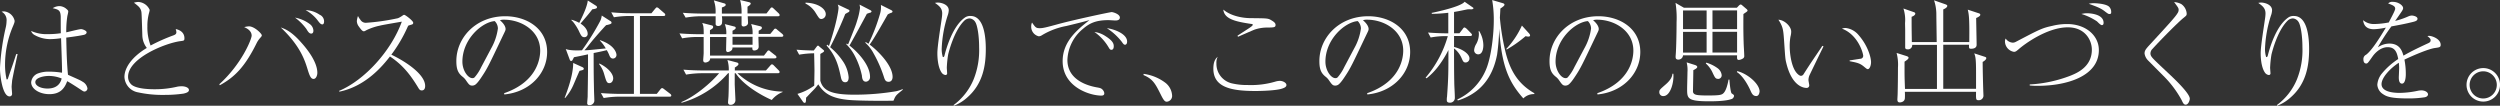 <?xml version="1.0"?>
<svg xmlns="http://www.w3.org/2000/svg" viewBox="0 0 782.13 33.08"><rect x="0" y="0" width="782.13" height="33.08" fill="#333333" stroke="none"/><defs><style>.cls-1{fill:#fff;}</style></defs><g id="&#x30EC;&#x30A4;&#x30E4;&#x30FC;_2" data-name="&#x30EC;&#x30A4;&#x30E4;&#x30FC; 2"><g id="&#x30EC;&#x30A4;&#x30E4;&#x30FC;_1&#x306E;&#x30B3;&#x30D4;&#x30FC;" data-name="&#x30EC;&#x30A4;&#x30E4;&#x30FC; 1&#x306E;&#x30B3;&#x30D4;&#x30FC;"><path class="cls-1" d="M5.51,16.92C5.11,18.68,4,24,3.78,25.3c0,.33-.14,1.41-.14,1.84s.14,1.87.14,2.2a.76.76,0,0,1-.79.82c-2.23,0-3-6.66-3-8.78A73.11,73.11,0,0,1,1.76,8.75a9.4,9.4,0,0,0,.29-2.13A2.93,2.93,0,0,0,.5,3.67a2.68,2.68,0,0,1,.76-.11A3.75,3.75,0,0,1,4.57,6.48c0,.4,0,.54-.57,1.87A30.69,30.69,0,0,0,1.58,20a21,21,0,0,0,.47,4.78.19.19,0,0,0,.15.08c.25,0,.36-.51.39-.62C3.82,20.66,4,20.27,5,17.13a.62.62,0,0,0,.11-.25ZM19,5.15C18.9,3.24,18.36,3,16.49,2.56a4,4,0,0,1,2.19-.65,3.57,3.57,0,0,1,2.23,1c.29.25.44.4.44.72s-.26,1.26-.29,1.48a30.26,30.26,0,0,0-.33,5c.76-.14,4-1,4.65-1,.43,0,1.72.47,1.72,1s-.64.76-.89.8c-2.13.46-5.33.82-5.48.86.08,3.89.18,8.14.54,11.63,3.78,1.69,3.89,1.72,4.61,2.19a2.94,2.94,0,0,1,1.48,2.05,1,1,0,0,1-.9,1c-.33,0-.54-.15-1.19-.58-1.4-.94-3.42-2.23-4.25-2.66-.86,2.37-2.27,4.06-5.58,4.06-3.09,0-5.69-1.65-5.69-3.7A3.27,3.27,0,0,1,11.81,23a9.44,9.44,0,0,1,3.67-.58,24.18,24.18,0,0,1,3.92.33c.07-1.08-.25-9.07-.29-10.8a25.78,25.78,0,0,1-3.27.29,10,10,0,0,1-5.11-1.33,2.22,2.22,0,0,1-1-1.23,11.81,11.81,0,0,0,5.3,1,26.44,26.44,0,0,0,4-.29C19,9.57,19,5.9,19,5.15ZM15.26,23.76c-1.58,0-4.21.54-4.21,1.94,0,1.15,1.73,2,3.82,2,3.6,0,4.24-2.42,4.42-3.14A10.51,10.51,0,0,0,15.26,23.76Z"/><path class="cls-1" d="M54.18,11.09c.61-.22,1-.44,1-1a3.09,3.09,0,0,0-.22-1c1.59.32,2.74,1.26,2.74,2.88,0,.76-.18.76-1.26.9C51.66,13.5,40.07,18.21,40.07,24a3.28,3.28,0,0,0,.86,2.27c1.44,1.65,6.44,1.65,7.42,1.65a30.51,30.51,0,0,0,7.23-.83,8.47,8.47,0,0,1,1.3-.1c.93,0,2.23.36,2.23,1.18,0,.54-.58.87-1.73,1.12a40.81,40.81,0,0,1-6,.4,35.59,35.59,0,0,1-8.21-.8,5.13,5.13,0,0,1-4.24-4.82c0-2.81,2.26-6.23,7-9.07a6.71,6.71,0,0,1-1.4-3.89c-.19-6.12-.22-6.76-.29-7.34A3,3,0,0,0,43.31,2,14,14,0,0,0,41.9.86,4.44,4.44,0,0,1,43.24.61,4.12,4.12,0,0,1,46.83,3.1a4.57,4.57,0,0,1-.14.72,15.43,15.43,0,0,0-.58,4.42,16,16,0,0,0,1,6A56,56,0,0,1,54.18,11.09Z"/><path class="cls-1" d="M68.62,26.35c7.12-6.48,10.11-14.18,10.11-15.19,0-1.37-1.19-2.2-2.34-2.67a6.8,6.8,0,0,1,1.51-.25c1.66,0,4,2.27,4,2.81,0,.22,0,.25-.54.86a7.54,7.54,0,0,0-1,1.44c-3.75,7.64-7,10.8-11.59,13.32ZM94.35,13.43c1.55,1.72,4.93,5.83,4.93,9.36,0,.71-.36,1.9-1.18,1.9s-1.23-.9-1.87-3C95.4,19,94,14.4,87.84,8.6,89.82,9.21,91.8,10.51,94.35,13.43Zm2.7-5.8a2.73,2.73,0,0,1,1,1.94c0,.44-.14.94-.68.94s-.93-.43-1.51-1.44a16.76,16.76,0,0,0-3.56-3.56A11,11,0,0,1,97.05,7.63Zm3-3a2.26,2.26,0,0,1,1.34,2c0,.21,0,1-.54,1S100,7.2,99.18,6.12a12,12,0,0,0-3.57-2.95A8.15,8.15,0,0,1,100,4.61Z"/><path class="cls-1" d="M106.06,28.44c8-3.35,16.34-12.53,19.65-21.67-1.12.21-5.94,1-6.91,1.26a18,18,0,0,0-4.14,1.4c-.5.29-.65.36-.86.36-.47,0-1.08-.86-1.52-1.48a2.88,2.88,0,0,1-.64-1.72A6.41,6.41,0,0,1,112,5a5.11,5.11,0,0,0,.76,1.19,1.93,1.93,0,0,0,1.76.94,68.07,68.07,0,0,0,10-1.44,7.77,7.77,0,0,0,1.44-.83c.29-.22.4-.22.5-.22.36,0,2.81,1.88,2.81,2.45s-.21.5-1.37.87c-.18,0-.28.28-.39.5a44.17,44.17,0,0,1-5.08,8.64c4.72,2.27,10.58,6.22,10.58,9.79,0,.25,0,1.4-1.07,1.4-.54,0-.8-.36-1.05-.79-2.37-3.92-4.79-7.13-8.89-9.83-2.23,2.85-7.49,9.29-15.8,11Z"/><path class="cls-1" d="M157.71,29.16C168.48,25.45,169,17.71,169,15.84c0-6.3-6-9.68-11.27-9.68a3.89,3.89,0,0,0-1.33.17c1.77,1.48,1.77,2.56,1.77,2.74,0,.43-.11.58-.87,2.16-4.39,9.22-4.78,10.12-6.84,13.17-.18.26-1.33,2-2.05,2.24a1.66,1.66,0,0,1-.68.14c-.83,0-1.08-.4-2.09-1.84a4.88,4.88,0,0,0-1-1c-1.41-1.15-1.87-2.41-1.87-4.86,0-7.23,6.08-14,15.29-14,6.59,0,13.11,3.74,13.11,11.19,0,6.59-5.29,12.49-13.39,13.28Zm-4.06-14a17.32,17.32,0,0,0,2.12-6.26,3.33,3.33,0,0,0-1-2.3c-4,.32-10.11,5.65-10.11,12.7,0,2.74,1.73,5.15,3.13,5.15a.91.91,0,0,0,.68-.25A13.94,13.94,0,0,0,150.55,21Z"/><path class="cls-1" d="M181.3,22.17c-.22.51-.4.87-1.8,4.14a16.1,16.1,0,0,1-2.7,4.36l-.15-.07c.87-2.31,2.7-7.13,2.67-10.91L182.2,21c.21.1.43.25.43.46C182.63,21.85,182.48,21.89,181.3,22.17Zm10.47-3.85c-.72,0-1-.65-1.19-1.15a10.13,10.13,0,0,0-.75-1.48c-1.37.36-3.21.72-4.11.9,0,8.21.08,9.11.11,11.31,0,1,.11,2.7.11,3.7a1.5,1.5,0,0,1-1.58,1.3.59.59,0,0,1-.65-.68c0-.36.14-1.73.14-2.06,0-1,.11-5.68.11-9.43V17c-1.48.33-3.64.76-4.39.9-.51,1-.54,1.16-.87,1.16s-.36-.18-.54-.62L177,15.33c1.18.51,3.74.47,5.07.4a76.07,76.07,0,0,0,5.73-9.21,5.48,5.48,0,0,0,.46-1.66l2.7,1.73a.59.59,0,0,1,.36.47c0,.28-.11.36-.47.5a9,9,0,0,1-1.25.32,3.37,3.37,0,0,1-.4.43c-5.18,5.69-5.08,6.12-6.37,7.42,1,0,1.58-.07,6.69-.58a11.74,11.74,0,0,0-1.83-2.44v-.15c4.86,1.62,5.18,4.29,5.18,4.61A1.12,1.12,0,0,1,191.77,18.32Zm-6.48-15.4c-.25.32-.32.46-.61.79-.79,1-1.4,1.69-3.06,3.67,1.8,1.15,2.23,2.48,2.23,3.13a1,1,0,0,1-1,1.12c-.83,0-1.05-.44-1.84-2.13A16.23,16.23,0,0,0,179.42,7a3.92,3.92,0,0,0-.64-.65V6.16a10.74,10.74,0,0,1,2.44,1c1.08-2.2,2.45-5,2.67-7l2.55,1.62a.58.58,0,0,1,.33.51C186.77,2.66,186.23,2.77,185.29,2.92Zm5.4,23.1c-.83,0-1-.5-1.65-2.73a9,9,0,0,0-1.62-3.24l.1-.18c2.59,1.22,4.32,3.17,4.32,4.64C191.84,25.27,191.37,26,190.69,26Zm18.79,4.22h-16a29.63,29.63,0,0,0-4.61.43L188,29.12c1.87.14,4.13.25,6,.25h4.32V5H196.7a30.34,30.34,0,0,0-4.64.4l-.83-1.55c1.87.18,4.1.29,6,.29h6.58l1.15-1.4c.11-.11.37-.44.54-.44a1.24,1.24,0,0,1,.69.4l1.58,1.37a.76.76,0,0,1,.36.54c0,.39-.39.39-.54.39h-7.38V29.37h5.26L206.56,28c.29-.36.44-.43.58-.43s.22,0,.68.36l1.84,1.41a.76.76,0,0,1,.36.54C210,30.24,209.66,30.24,209.48,30.24Z"/><path class="cls-1" d="M244.51,11.52h-7.24c0,.47.08,2.52.08,2.91a1.21,1.21,0,0,1-.33,1,1.72,1.72,0,0,1-1,.36c-.68,0-.65-.4-.65-.94h-6.23a1.08,1.08,0,0,1-.18.79,2.1,2.1,0,0,1-1.22.65c-.58,0-.58-.58-.58-.72,0-.65.08-3.46.08-4h-5.11v5.83H239l.9-1.15c.21-.29.32-.47.54-.47s.21,0,.65.4l1.47,1.15a.71.71,0,0,1,.36.54c0,.32-.32.39-.58.39H222.16a1.09,1.09,0,0,1-.36.87,2.09,2.09,0,0,1-1.05.43c-.75,0-.75-.54-.75-.79s.14-1.8.14-2.13c0-1.18,0-1.33,0-5.07h-2.09a26,26,0,0,0-4.64.43l-.83-1.55c2.7.22,5.29.25,6,.25h1.58c0-2.48-.14-2.73-.47-3.52l2.81.72c.32.07.61.14.61.54s-.25.54-1,1v1.26h5.11a7.64,7.64,0,0,0-.47-3.16l2.85.72c.28.07.57.14.57.46s-.32.54-1,.9v1.08h6.27A7.67,7.67,0,0,0,235,7.52l2.66.65c.44.11.69.18.69.54s-.25.5-1,.9c0,.54,0,.72,0,1h3.64L242,9.39c.18-.25.32-.43.54-.43s.25,0,.68.4l1.48,1.22c.18.18.36.33.36.58S244.76,11.52,244.51,11.52Zm-3.06,19.76c-4.32-1.91-9.22-5.15-11.27-8.35h-.32c0,.5,0,2.88,0,3.42,0,.25.22,4.61.22,4.89a1.45,1.45,0,0,1-1.51,1.55.7.7,0,0,1-.8-.75c0-.33.15-1.8.15-2.13.07-1.8.07-2.16.11-7h-.26a30.1,30.1,0,0,1-14.57,9.25v-.25c4.17-1.69,9.28-6,11.77-9h-5.69a31.15,31.15,0,0,0-4.64.43l-.83-1.55c1.83.15,4.1.25,6,.25H228a9.89,9.89,0,0,0-.43-3.27l3,.79c.25.07.46.22.46.47s-.1.43-1.15,1.12a5,5,0,0,1,0,.89h9.75l1.3-1.47c.32-.4.43-.43.57-.43s.29,0,.65.39L243.61,22s.29.29.29.5c0,.4-.36.4-.54.4H230.72a21,21,0,0,0,14.11,5.76v.14A8.28,8.28,0,0,0,241.45,31.28Zm1.94-26.2h-9.46c0,.32.1,1.76.1,2.05,0,.79-.82,1.15-1.44,1.15A.58.58,0,0,1,232,7.7V5.08h-6.16a7,7,0,0,1,0,2.34,1.18,1.18,0,0,1-1.19.71c-.61,0-.76-.43-.76-.54s0-2.12,0-2.51h-4.75a30,30,0,0,0-4.64.43L213.62,4c2.7.22,5.33.25,6,.25h4.24a10.33,10.33,0,0,0-.54-4.14l3.24.94c.22.07.47.14.47.43s-.11.47-1.19.86c0,.47,0,.72,0,1.91H232A15.29,15.29,0,0,0,231.55,0l2.77.68c.25.08.54.15.54.47s-.72.79-1,.94V4.21h5.94l1.08-1.4c.32-.43.36-.47.57-.47s.22,0,.65.4l1.48,1.4c.29.29.32.43.32.58C243.93,5.08,243.54,5.08,243.39,5.08Zm-7.95,6.44h-6.27V14h6.27Z"/><path class="cls-1" d="M279.54,31.5c-2.74.07-10.19.07-13.83-.22-5.57-.47-7.95-2.09-9.71-4.9a18,18,0,0,1-2.09,2.38c-1.33,1.4-1.48,1.58-1.73,1.8,0,1.37-.11,1.62-.43,1.62a.69.69,0,0,1-.47-.25l-1.8-2.56a16.58,16.58,0,0,0,5.26-2.59c0-.54.07-4.14.07-4.75s-.07-4.25-.11-5.36a30.06,30.06,0,0,0-4.68.43l-.83-1.55c2,.14,2.38.18,5.4.25l.9-1.19c.11-.14.22-.32.4-.32s.18,0,.54.36l1,.83c.18.14.4.32.4.47s-.26.39-.47.5-.43.25-.72.43v8.35c.83,3.17,3.53,4.39,10.65,4.39a77.4,77.4,0,0,0,13.07-1.08,10.29,10.29,0,0,0,2.05-.68v.25C280.33,29.77,280.18,29.88,279.54,31.5ZM257,5.94c-.64,0-.72-.15-2-2.2a7.64,7.64,0,0,0-3-2.62V.83c4.11.11,6.34,2.05,6.34,3.56A1.47,1.47,0,0,1,257,5.94Zm8.43-2.12c-.29.14-.72.39-1,.57-1.05,2.67-2.88,6.8-4.72,10.37A20.6,20.6,0,0,1,263.59,19a10.5,10.5,0,0,1,1.91,5.14c0,.94-.25,1.59-1.08,1.59-1,0-1.23-1-1.37-1.7-.79-3.67-1.58-6.58-4.46-9.79l.25-.28c.25.25.29.25.5.46,2.38-7,3-11.26,3-12a3.44,3.44,0,0,0-.25-1l3.27,1.55c.26.1.4.21.4.43A.56.56,0,0,1,265.43,3.82Zm6.84.14a9.27,9.27,0,0,0-1.08.36c-.4.83-5.22,9.65-5.44,9.93,2.38,1.8,6.44,6,6.44,9.79a1.41,1.41,0,0,1-1.26,1.52c-1.11,0-1.22-1.19-1.29-1.95a23.83,23.83,0,0,0-2.41-6.51,14.91,14.91,0,0,0-2.49-3.28l.15-.18c.21.11.25.18.43.29,2.16-5.44,2.41-6,2.84-7.49a20.48,20.48,0,0,0,.9-4c0-.25-.11-.75-.14-1l3.35,1.73c.28.15.39.29.39.43S272.41,3.92,272.27,4ZM278,25.59c-1,0-1.22-.72-1.51-1.65a39.58,39.58,0,0,0-3.17-7.2,12,12,0,0,0-2.63-3.39l.18-.18c.47.29.58.36.83.54a57.31,57.31,0,0,0,3.6-9.32,7.27,7.27,0,0,0,.29-2.84l3.16,1.58c.22.11.47.25.47.47S279,4,278.82,4a6.57,6.57,0,0,0-1.08.51c-.33.54-4.68,8.35-5.69,9.43,2.09,1.51,7.2,6.3,7.2,10.15C279.25,24.3,279.21,25.59,278,25.59Z"/><path class="cls-1" d="M298.37,32.83a19,19,0,0,0,6.26-8.07,24.62,24.62,0,0,0,1.69-10c0-3.7-.57-6.87-1.19-7.84a2.31,2.31,0,0,0-1.76-1.16,2.5,2.5,0,0,0-1.62.65c-3.35,3.21-5,10.19-5.11,10.62a32.75,32.75,0,0,0-.43,4.14c0,.25.1,1.48.1,1.73a.5.5,0,0,1-.53.57,1.75,1.75,0,0,1-1.16-.71c-1.36-1.91-1.36-5.51-1.36-6.12,0-2.2,1-8.28,1.36-10.8a12.69,12.69,0,0,0,.15-1.62c0-1.69-1-2.41-2.27-3.31a4.68,4.68,0,0,1,.9-.11c1.15,0,3.42.65,3.42,2.41a5.33,5.33,0,0,1-.36,1.69,38.53,38.53,0,0,0-1.84,10.15,8.38,8.38,0,0,0,.33,2.74c0,.07.14.07.18.07s.25-.11.32-.36C296,15.33,298,8,302.07,5.36A2.93,2.93,0,0,1,303.66,5c4.32,0,4.75,7,4.75,10.33,0,4.79-.72,10.76-5.83,15.19a13.54,13.54,0,0,1-4.21,2.59Z"/><path class="cls-1" d="M325.3,8.82c1,0,2-.25,5.94-1.33,5.36-1.44,16.09-3.71,16.55-3.71s2.56.65,2.56,1.69c0,.86-.9.94-1.37.94s-1.87-.11-2.16-.11c-4.07,0-6,1-8.06,2.77a13.18,13.18,0,0,0-4.82,9.68c0,6.3,6.37,8.07,9.14,8.57,1,.18,1.51.25,2,.9a1.63,1.63,0,0,1,.4,1c0,.58-.5.69-.9.69-3.71,0-12.13-2.74-12.13-10.77,0-6.19,4.61-9.86,8.39-12.85-2.16.62-4.83,1.26-7.24,1.84A22.92,22.92,0,0,0,326,11a1.94,1.94,0,0,1-1,.36,3.05,3.05,0,0,1-2.38-3.13,2.79,2.79,0,0,1,.25-1.18C323.93,8.57,324.11,8.82,325.3,8.82Zm20.44,2.41c2.41,1.51,2.7,2.41,2.7,3.24,0,.36-.07,1.12-.75,1.12-.4,0-.62-.36-.87-.8A15.52,15.52,0,0,0,342.39,10,8,8,0,0,1,345.74,11.23ZM352.62,13c0,.86-.47,1-.65,1-.4,0-.65-.4-1-.9a18.93,18.93,0,0,0-4.68-4.28C348.66,9.11,352.62,10.62,352.62,13Z"/><path class="cls-1" d="M365,31.82c-.61,0-1-.58-1.69-1.91-1.87-3.74-2.56-5.15-5.58-6.44l.07-.36a14.44,14.44,0,0,1,6.77,2.77A5.41,5.41,0,0,1,366.7,30,1.8,1.8,0,0,1,365,31.82Z"/><path class="cls-1" d="M380.56,19.8a6.26,6.26,0,0,0,5.07,6.33,20.44,20.44,0,0,0,4.72.47,26.89,26.89,0,0,0,8.82-1.12,5,5,0,0,1,1.29-.18c.79,0,2,.54,2,1.3,0,.61-.69.9-1.37,1.12-1.8.61-6.3.75-8.35.75-7.81,0-13.14-1.26-13.14-7,0-2.48.86-3.28,1.37-3.71A3.86,3.86,0,0,0,380.56,19.8Zm6.58-8.61c.54-.39,3.06-2,3.57-2.34s1.22-.82,1.22-1.08-.32-.28-.47-.28C386.64,6.77,383,6,382.72,3c3,2.56,7.7,2.67,8.35,2.67,5.54.07,5.61,0,6.87.79.79.47,1.12.86,1.12,1.33,0,.79-.54.79-2.27.83a12.49,12.49,0,0,0-4.28.64c-.83.33-4.43,1.91-5.19,2.24Z"/><path class="cls-1" d="M427.71,29.16C438.48,25.45,439,17.71,439,15.84c0-6.3-6-9.68-11.27-9.68a3.89,3.89,0,0,0-1.33.17c1.77,1.48,1.77,2.56,1.77,2.74,0,.43-.11.58-.87,2.16-4.39,9.22-4.78,10.12-6.84,13.17-.18.26-1.33,2-2.05,2.24a1.66,1.66,0,0,1-.68.14c-.83,0-1.08-.4-2.09-1.84a4.88,4.88,0,0,0-1-1c-1.41-1.15-1.87-2.41-1.87-4.86,0-7.23,6.08-14,15.29-14,6.59,0,13.11,3.74,13.11,11.19,0,6.59-5.29,12.49-13.39,13.28Zm-4.06-14a17.32,17.32,0,0,0,2.12-6.26,3.33,3.33,0,0,0-1-2.3c-4,.32-10.11,5.65-10.11,12.7,0,2.74,1.73,5.15,3.13,5.15a.91.91,0,0,0,.68-.25A13.94,13.94,0,0,0,420.55,21Z"/><path class="cls-1" d="M460.26,2.92a10.46,10.46,0,0,0-1.12,0c-.9.18-2.66.57-4.24.82V10.4h1.69l1-1.29c.22-.33.36-.51.58-.51s.57.33.68.4l1.3,1.33c.28.29.36.4.36.54,0,.32-.29.4-.54.4H454.9l0,3.42c3.1.79,4.82,2.41,4.82,3.52a1.24,1.24,0,0,1-1.18,1.34c-.69,0-.83-.36-1.3-1.41a7.74,7.74,0,0,0-2.34-3c0,3.49,0,7.38.07,10.47,0,1.37.18,3.57.18,5a1.48,1.48,0,0,1-1.62,1.51c-.9,0-.9-.61-.9-.79s0-.75.07-1c.44-6,.44-7.77.44-14.68a31.83,31.83,0,0,1-3.42,5.43,20.11,20.11,0,0,1-3.42,3.42L446,24.3a34.56,34.56,0,0,0,6.95-13h-.72a24.76,24.76,0,0,0-4.64.43l-.83-1.55c2.27.18,4.68.25,6.34.25V4a48.88,48.88,0,0,1-5.12.33l-.1-.29c1.44-.29,9.18-1.95,10.33-3.49l2.59,1.8c.11.07.18.14.18.25S460.76,2.92,460.26,2.92ZM480,29.44a4.66,4.66,0,0,0-3.42,1.34c-4.39-4.94-6.83-9.9-7.55-21.82a71.84,71.84,0,0,1-.65,8.07c-1.05,5.54-3.46,9.1-6.41,11.41a18.14,18.14,0,0,1-5.9,3l-.15-.32a17.89,17.89,0,0,0,8.86-9.08c1.91-4.28,2.55-12,2.55-15.37a36.08,36.08,0,0,0-.5-6.65l3.42,1s.43.15.43.44-.36.61-1.29,1.22c0,.47-.15,2.88-.15,2.88a71.58,71.58,0,0,0,1.91,11.3c1.22,4.47,3.24,9.11,8.89,12.31ZM462.46,17a1.27,1.27,0,0,1-1.27-1.37,4.4,4.4,0,0,1,.65-1.87,6.47,6.47,0,0,0,.83-3.1,3.37,3.37,0,0,0-.11-.86l.22-.07a8.76,8.76,0,0,1,1.29,4.39C464.07,14.4,464.07,17,462.46,17Zm15.69-5.54a4.2,4.2,0,0,1-.86-.15,38,38,0,0,1-5.91,4.18l-.14-.18A26.79,26.79,0,0,0,476.13,8l2.23,2.44a1.1,1.1,0,0,1,.33.65C478.69,11.45,478.22,11.45,478.15,11.45Z"/><path class="cls-1" d="M499.71,29.16C510.48,25.45,511,17.71,511,15.84c0-6.3-6-9.68-11.27-9.68a3.89,3.89,0,0,0-1.33.17c1.77,1.48,1.77,2.56,1.77,2.74,0,.43-.11.58-.87,2.16-4.39,9.22-4.78,10.12-6.84,13.17-.18.26-1.33,2-2.05,2.24a1.66,1.66,0,0,1-.68.14c-.83,0-1.08-.4-2.09-1.84a4.88,4.88,0,0,0-1-1c-1.41-1.15-1.87-2.41-1.87-4.86,0-7.23,6.08-14,15.29-14,6.59,0,13.11,3.74,13.11,11.19,0,6.59-5.29,12.49-13.39,13.28Zm-4.06-14a17.32,17.32,0,0,0,2.12-6.26,3.33,3.33,0,0,0-1-2.3c-4,.32-10.11,5.65-10.11,12.7,0,2.74,1.73,5.15,3.13,5.15a.91.91,0,0,0,.68-.25A13.94,13.94,0,0,0,492.55,21Z"/><path class="cls-1" d="M520.38,30.06a1.19,1.19,0,0,1-1.26-1.23c0-.68.18-.83,1.73-2.19.9-.76,2.27-2,2.37-3.57h.29C523.76,25.59,522.65,30.06,520.38,30.06ZM546.26,3.82l-.83.57c0,1.4-.07,4.54.07,8.86,0,.64.19,3.52.19,4.14a.9.9,0,0,1-.58,1,2.47,2.47,0,0,1-1.12.36c-.61,0-.57-.5-.54-1.44H526.54a1.45,1.45,0,0,1-1.44,1.34c-.62,0-.87-.29-.87-.72a3,3,0,0,1,0-.47c.21-2.38.29-8,.29-10.55a29.65,29.65,0,0,0-.33-6l2.63,1.51h16.56l.61-.65c.11-.1.36-.36.58-.36s.39.18.57.33l1.26,1.08c.25.21.32.36.32.47S546.69,3.53,546.26,3.82Zm-12.34-.54h-7.38V9.11h7.38Zm0,6.69h-7.38v6.48h7.38Zm7.81,21c-1.66.65-5.08.72-7,.72-6.91,0-6.91-.93-6.91-3.92,0-.83.11-4.5.11-5.26a9.63,9.63,0,0,0-.26-3l2.63.83c.54.18.69.43.69.61,0,.36-.65.72-1.23,1,0,.93-.11,6.3-.11,6.58a1,1,0,0,0,.29.76c.4.36.9.58,4.25.58s4.32-.11,4.89-.62c1-.82,1.48-3.2,1.7-4.35h.28c0,.57.33,4,.69,4.32.11.07.57.39.65.47a.65.65,0,0,1,.1.32A1.25,1.25,0,0,1,541.73,31Zm-4.22-6.3c-.82,0-1-.43-1.65-1.76a8.53,8.53,0,0,0-2.2-3.06l.15-.25a11.43,11.43,0,0,1,3.63,1.8,3.12,3.12,0,0,1,1.19,2.08A1.12,1.12,0,0,1,537.51,24.69Zm5.94-21.41h-7.7V9.11h7.7Zm0,6.69h-7.7v6.48h7.7Zm5.94,20.09c-1,0-1.4-.9-1.76-1.73-.76-1.69-2.34-4.57-4.25-5.76l.11-.29c3.06.68,7,3.92,7,6.37C550.44,29.05,550.29,30.06,549.39,30.06Z"/><path class="cls-1" d="M570.49,14.51c-.5,1-4.32,8.85-4.46,9.21a4.17,4.17,0,0,0-.25,1.33c0,.25.25,1.41.25,1.66a.79.79,0,0,1-.9.79c-.65,0-4.5-.29-6.3-7.85-.33-1.29-.33-1.9-.72-7.48-.22-2.92-.33-3.82-1.73-6,1.91.07,4,2.12,4,3.7a5.77,5.77,0,0,1-.22,1.55,16.63,16.63,0,0,0-.25,3.06c0,2,.47,7.09,2.7,8.85a1.58,1.58,0,0,0,.79.4,1,1,0,0,0,.86-.54c2.67-4.17,3-4.57,5.55-8.35a3.9,3.9,0,0,1,.32-.5Zm8.17,4.39,3.31-.51a.92.92,0,0,0,.94-.9c0-.82-1.58-6.62-6.66-8.53a3.45,3.45,0,0,1,1.12-.21,6.14,6.14,0,0,1,4.1,2.23c2.74,3.09,3.89,6.8,3.89,8.49,0,1.08-.47,2.16-1,2.16-.25,0-.36-.07-1.26-.82-1.22-1-2-1.19-4.43-1.66Z"/><path class="cls-1" d="M620.28,19.37c0,2.3.14,7.66.18,8.71,0,.28.07,1.65.07,1.94A1.45,1.45,0,0,1,619,31.35c-.83,0-.83-.25-.79-2.63H595.94a16.91,16.91,0,0,1,0,2.06c-.1,1.11-1.26,1.26-1.58,1.26s-.76-.08-.76-.87c0-.29.08-1.47.08-1.73.07-2.73.1-5.54.1-8.27a14.33,14.33,0,0,0-.43-4.61l3.17,1c.43.15.58.33.58.51,0,.36-.54.75-1.26,1.22,0,.83,0,1.55,0,2.81,0,1.55,0,2.12.14,5.72h10c0-4.54,0-9.25,0-13.79h-7.74a1.31,1.31,0,0,1-1.44,1.41c-.14,0-.76,0-.76-.58,0-.83,0-4.53,0-5.33S596,8,596,7.2a11.62,11.62,0,0,0-.51-4.54l3.21,1.12c.21.07.5.18.5.47,0,.54-.83.9-1.15,1,0,.43,0,.79,0,1.33,0,1.51,0,2,.07,6.59h7.78c0-1.37-.11-7.42-.11-8.64a13.63,13.63,0,0,0-.72-4.43l3.6,1.26c.36.15.54.26.54.47,0,.58-1,1-1.26,1.12,0,1.33,0,2.19,0,10.22h8.14c.1-7.77-.15-8.78-.47-10.15l3.27,1.08c.26.07.65.18.65.54s-.65.72-1.29,1c0,1.34.14,7.17.14,8.35s-1.22,1.26-1.73,1.26c-.68,0-.68-.21-.65-1.26h-8.06v.76l0,12.81v.22h10.26c0-3,0-3.74,0-4.9,0-4.35-.14-5.07-.57-6.19l3.23,1.05c.4.14.54.18.54.47S621,19,620.28,19.37Z"/><path class="cls-1" d="M635,26.42a41.46,41.46,0,0,0,12.71-2.73c1.87-.76,6.73-2.67,6.73-8.14,0-3-2.12-7-7.52-7-6.37,0-13.46,5.15-15.41,6.88-.65.54-.93.79-1.44.79a3.36,3.36,0,0,1-2.81-3.17,2,2,0,0,1,.22-1,2.87,2.87,0,0,0,2.23,1.3,2.14,2.14,0,0,0,1-.29c7.63-4,8.17-4.28,11.48-5a19,19,0,0,1,4.5-.54c5.91,0,9.94,3.64,9.94,8.14,0,8.28-10.23,11.19-19.08,11.19a21.92,21.92,0,0,1-2.56-.11ZM652.82,4.14c.29,0,5.29,0,5.29,3,0,.36-.11.72-.54.72s-1.33-1-1.55-1.19a18.67,18.67,0,0,0-4.85-2.3A7.87,7.87,0,0,1,652.82,4.14ZM655.13,1c.25,0,4,.11,4.85,1.26a2.25,2.25,0,0,1,.51,1.52c0,.28,0,.61-.54.61-.33,0-.54-.15-1.3-.72-1.4-1.12-2.44-1.48-5.18-2.49A6.59,6.59,0,0,1,655.13,1Z"/><path class="cls-1" d="M672.12,19a3.83,3.83,0,0,1-1.19-2.27c0-.82.33-1.29,1.26-2.34,6.23-6.76,8.39-9.1,9.07-10.29a1.78,1.78,0,0,0,.33-1c0-.57-.15-.75-1.41-2.45a5.63,5.63,0,0,1,2.23.62,3.9,3.9,0,0,1,1.7,3c0,.54-.15.65-.9,1.26-1.59,1.22-7.42,7.12-9.76,9.72a2.07,2.07,0,0,0-.68,1.47c0,.87.61,1.44,2.48,3.24,1.48,1.41,3,2.81,4.46,4.21s5.37,5.22,5.37,6.7c0,.57-.47,1.87-1.26,1.87-.61,0-.83-.43-1.3-1.44a32.48,32.48,0,0,0-5.29-7.16Z"/><path class="cls-1" d="M712.37,32.83a19,19,0,0,0,6.26-8.07,24.62,24.62,0,0,0,1.69-10c0-3.7-.57-6.87-1.19-7.84a2.31,2.31,0,0,0-1.76-1.16,2.5,2.5,0,0,0-1.62.65c-3.35,3.21-5,10.19-5.11,10.62a32.75,32.75,0,0,0-.43,4.14c0,.25.11,1.48.11,1.73a.5.5,0,0,1-.54.57,1.75,1.75,0,0,1-1.16-.71c-1.36-1.91-1.36-5.51-1.36-6.12,0-2.2,1-8.28,1.36-10.8a12.69,12.69,0,0,0,.15-1.62c0-1.69-1-2.41-2.27-3.31a4.68,4.68,0,0,1,.9-.11c1.15,0,3.42.65,3.42,2.41a5.33,5.33,0,0,1-.36,1.69,38.53,38.53,0,0,0-1.84,10.15,8.38,8.38,0,0,0,.33,2.74c0,.07.14.07.18.07s.25-.11.32-.36C710,15.33,712,8,716.07,5.36A2.93,2.93,0,0,1,717.66,5c4.32,0,4.75,7,4.75,10.33,0,4.79-.72,10.76-5.83,15.19a13.54,13.54,0,0,1-4.21,2.59Z"/><path class="cls-1" d="M749.34,2.74c0-.8-.65-1.08-2.2-1.66a1.78,1.78,0,0,1,1.48-.5c1.76,0,3.2,1.15,3.2,1.94,0,.18,0,.43-.5,1.15-.29.43-1.69,2.49-2,2.88a25.18,25.18,0,0,0,4.17-1.44,3,3,0,0,1,1-.25c.54,0,1.83.29,1.83,1,0,.58-.57.79-1.4,1-2.49.61-3.82.86-6.77,1.4a63.1,63.1,0,0,0-4.25,6.56,6.39,6.39,0,0,1,3.6-1.19c3.31,0,4,2.37,4.43,3.78,1.73-1,3.64-2,7.74-3.89.47-.22.76-.43.76-.94s-.44-.82-1-1.29a1.93,1.93,0,0,1,.57-.07c.76,0,3.57.9,3.57,2.8,0,.76-.4.8-1.8,1-1.91.25-6.81,2.31-9.54,3.64a22.75,22.75,0,0,1,.43,4.5c0,.36,0,3-1.19,3-1,0-1-1.51-1-2,0-.14.11-2.37.11-2.84a13.62,13.62,0,0,0-.11-1.69c-2.77,1.8-5.4,4.68-5.4,6.69,0,2.67,4.46,2.74,5.72,2.74a28.77,28.77,0,0,0,5.58-.65,5.82,5.82,0,0,1,1.15-.14c1.12,0,2.09.57,2.09,1.26,0,.21-.14.72-1,.9a32.27,32.27,0,0,1-5.25.36c-5.47,0-6.77-.61-7.88-1.37a3.73,3.73,0,0,1-1.73-2.92A6.28,6.28,0,0,1,745,23.22a22.25,22.25,0,0,1,5.29-4.75c-.4-2.13-1-3.71-3.31-3.71-2.13,0-3.85,1.69-4.68,2.84-1.41,2-1.59,2.27-2,2.27-.87,0-.9-1-.9-1.3a1.48,1.48,0,0,1,.82-1.44c1.8-1.29,4.4-5.5,6.2-8.49a20.41,20.41,0,0,1-3.78.5c-2.88,0-3.21-1.94-3.35-2.84a5.16,5.16,0,0,0,3.42,1.22,26.28,26.28,0,0,0,4.64-.5C747.75,6.12,749.34,3.35,749.34,2.74Z"/><path class="cls-1" d="M771.66,26.56a5.24,5.24,0,1,1,5.22,5.22A5.23,5.23,0,0,1,771.66,26.56Zm9.47,0a4.25,4.25,0,1,0-4.25,4.25A4.25,4.25,0,0,0,781.13,26.56Z"/></g></g></svg>
